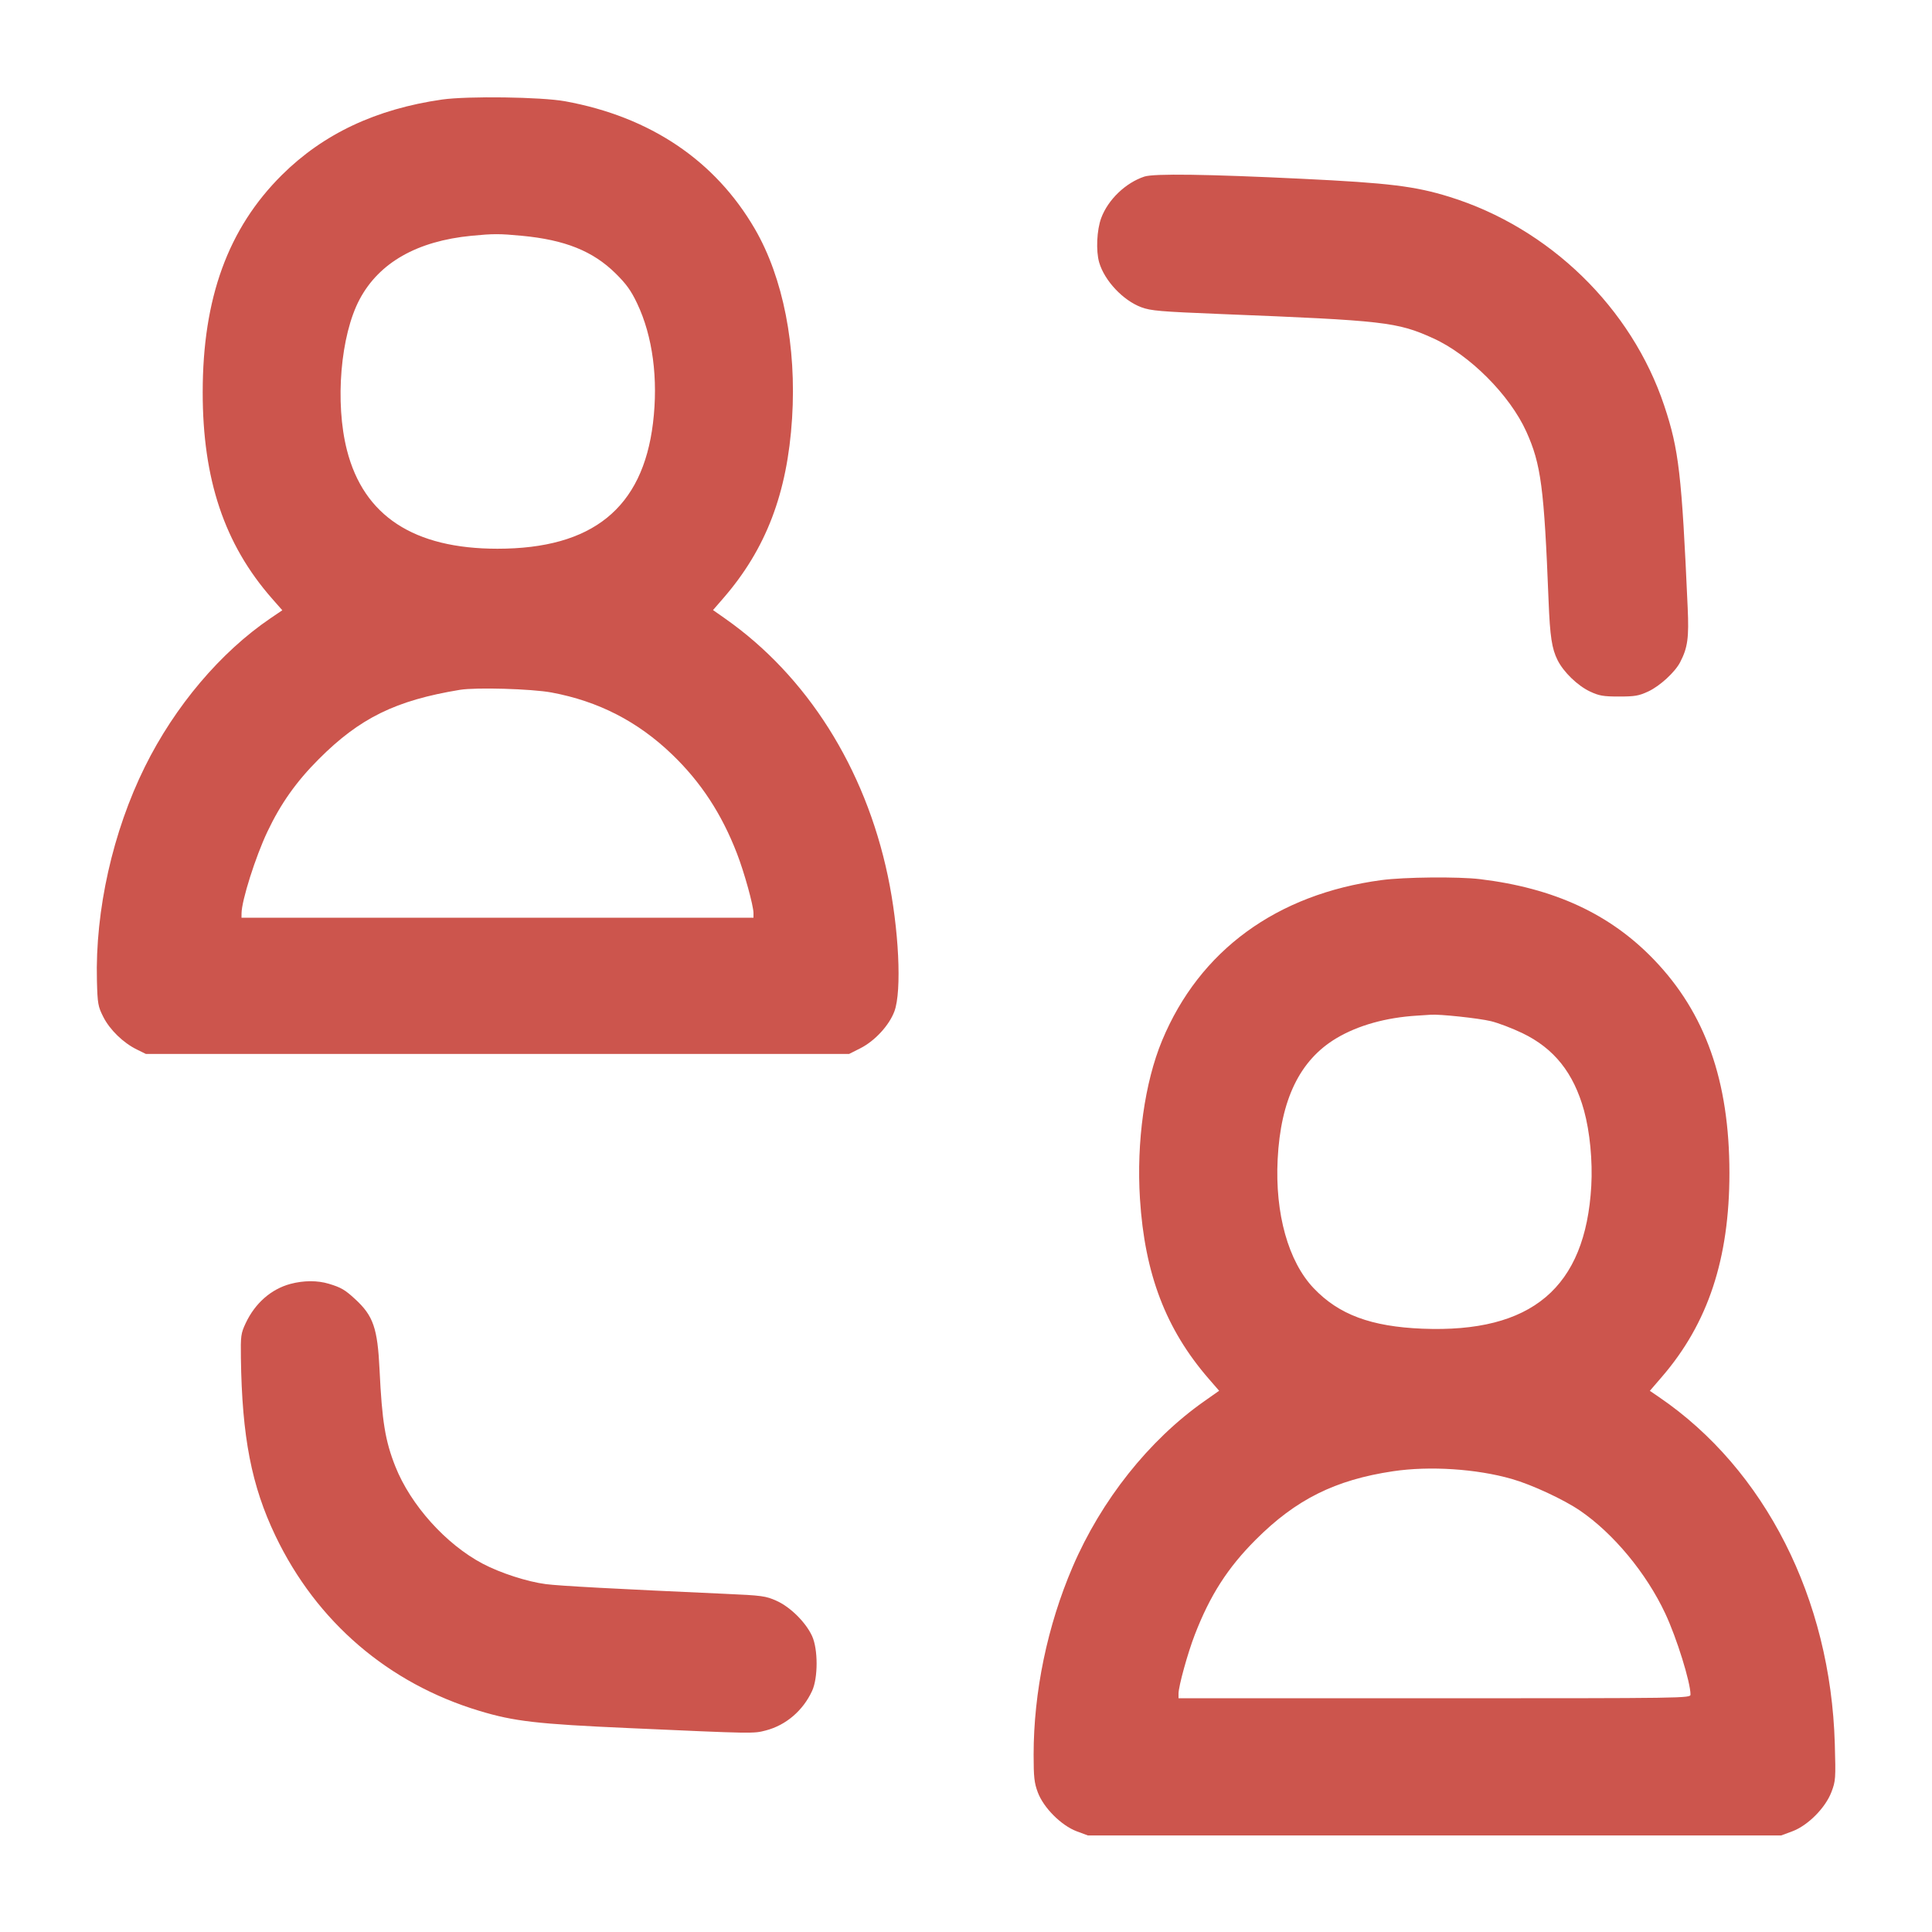 <svg width="48" height="48" viewBox="0 0 48 48" fill="none" xmlns="http://www.w3.org/2000/svg">
<path fill-rule="evenodd" clip-rule="evenodd" d="M10.984 2.473C9.343 2.708 8.033 3.325 7.003 4.348C5.667 5.675 5.036 7.406 5.036 9.745C5.035 11.911 5.577 13.524 6.754 14.866L7.014 15.162L6.72 15.361C5.478 16.205 4.346 17.543 3.6 19.049C2.802 20.66 2.363 22.617 2.408 24.363C2.423 24.941 2.435 25.005 2.567 25.266C2.728 25.584 3.061 25.908 3.397 26.073L3.624 26.185H12.36H21.096L21.377 26.043C21.735 25.862 22.091 25.476 22.221 25.127C22.409 24.625 22.333 23.064 22.057 21.759C21.491 19.075 20.047 16.793 18.014 15.367L17.715 15.157L17.97 14.863C19.032 13.639 19.561 12.254 19.679 10.393C19.792 8.605 19.457 6.898 18.755 5.689C17.767 3.987 16.153 2.901 14.04 2.516C13.448 2.408 11.62 2.383 10.984 2.473ZM28.432 4.387C27.966 4.541 27.53 4.959 27.36 5.415C27.249 5.711 27.225 6.233 27.309 6.521C27.442 6.975 27.901 7.463 28.354 7.633C28.593 7.722 28.818 7.741 30.356 7.803C34.399 7.964 34.71 7.999 35.604 8.403C36.51 8.813 37.509 9.813 37.921 10.723C38.286 11.532 38.363 12.111 38.474 14.929C38.509 15.813 38.555 16.116 38.697 16.4C38.846 16.698 39.194 17.035 39.504 17.181C39.73 17.287 39.834 17.305 40.224 17.305C40.619 17.305 40.718 17.288 40.955 17.177C41.242 17.042 41.616 16.698 41.743 16.452C41.93 16.091 41.964 15.847 41.93 15.099C41.782 11.784 41.711 11.169 41.349 10.083C40.538 7.648 38.496 5.662 36.01 4.89C35.159 4.626 34.51 4.546 32.352 4.442C29.976 4.327 28.667 4.309 28.432 4.387ZM11.712 5.858C10.363 5.989 9.421 6.524 8.935 7.436C8.459 8.33 8.318 10.004 8.62 11.185C9.037 12.818 10.281 13.633 12.36 13.633C14.717 13.633 15.965 12.625 16.223 10.514C16.357 9.415 16.217 8.352 15.829 7.537C15.678 7.219 15.56 7.055 15.294 6.793C14.732 6.238 14.037 5.959 12.966 5.858C12.411 5.805 12.255 5.805 11.712 5.858ZM11.424 17.139C9.829 17.402 8.937 17.84 7.918 18.862C7.361 19.419 6.973 19.968 6.644 20.662C6.347 21.288 6.003 22.375 6.001 22.693L6 22.801H12.36H18.72V22.686C18.72 22.5 18.492 21.675 18.309 21.203C17.929 20.218 17.411 19.428 16.695 18.741C15.843 17.923 14.867 17.422 13.703 17.205C13.207 17.113 11.825 17.073 11.424 17.139ZM34.32 21.866C31.715 22.216 29.803 23.614 28.873 25.849C28.44 26.891 28.232 28.371 28.322 29.785C28.44 31.653 28.966 33.028 30.032 34.257L30.289 34.553L29.917 34.815C28.546 35.779 27.36 37.272 26.648 38.932C26.022 40.39 25.68 42.037 25.68 43.595C25.68 44.153 25.696 44.296 25.784 44.531C25.928 44.915 26.367 45.354 26.75 45.498L27.028 45.601H35.64H44.253L44.531 45.498C44.918 45.353 45.352 44.916 45.502 44.521C45.606 44.248 45.61 44.188 45.585 43.321C45.481 39.718 43.852 36.506 41.219 34.711L40.99 34.555L41.287 34.21C42.435 32.881 42.967 31.276 42.967 29.142C42.966 26.855 42.37 25.17 41.09 23.84C39.999 22.706 38.612 22.065 36.77 21.842C36.227 21.777 34.887 21.79 34.32 21.866ZM35.208 25.233C34.433 25.28 33.739 25.475 33.202 25.795C32.294 26.337 31.819 27.315 31.743 28.801C31.674 30.152 32.008 31.345 32.64 32.007C33.264 32.662 34.064 32.959 35.34 33.011C38.057 33.12 39.391 31.993 39.535 29.465C39.57 28.844 39.5 28.119 39.355 27.591C39.096 26.654 38.611 26.046 37.819 25.666C37.571 25.547 37.222 25.414 37.043 25.371C36.739 25.297 35.762 25.193 35.544 25.211C35.492 25.215 35.34 25.225 35.208 25.233ZM7.213 31.899C6.735 32.028 6.336 32.379 6.103 32.876C5.986 33.126 5.977 33.188 5.985 33.738C6.013 35.705 6.248 36.913 6.845 38.161C7.867 40.295 9.649 41.824 11.91 42.506C12.773 42.767 13.347 42.833 15.624 42.934C18.742 43.074 18.72 43.073 19.029 42.992C19.527 42.862 19.95 42.5 20.176 42.011C20.326 41.686 20.326 40.971 20.175 40.645C20.018 40.305 19.634 39.924 19.293 39.772C19.024 39.651 18.936 39.639 18.01 39.598C15.271 39.475 13.909 39.402 13.56 39.357C13.1 39.297 12.437 39.083 11.999 38.853C11.081 38.371 10.202 37.393 9.821 36.431C9.57 35.796 9.491 35.314 9.43 34.033C9.38 32.996 9.275 32.691 8.822 32.275C8.57 32.043 8.475 31.987 8.17 31.895C7.889 31.809 7.54 31.811 7.213 31.899ZM34.608 36.553C33.173 36.767 32.196 37.254 31.198 38.254C30.5 38.952 30.062 39.636 29.684 40.615C29.508 41.07 29.28 41.895 29.28 42.078V42.193H35.64C41.901 42.193 42 42.192 42 42.1C42 41.795 41.657 40.692 41.373 40.087C40.904 39.085 40.082 38.094 39.252 37.529C38.845 37.252 38.054 36.885 37.56 36.744C36.681 36.492 35.518 36.417 34.608 36.553Z" fill="#CC554D"/>
</svg>

